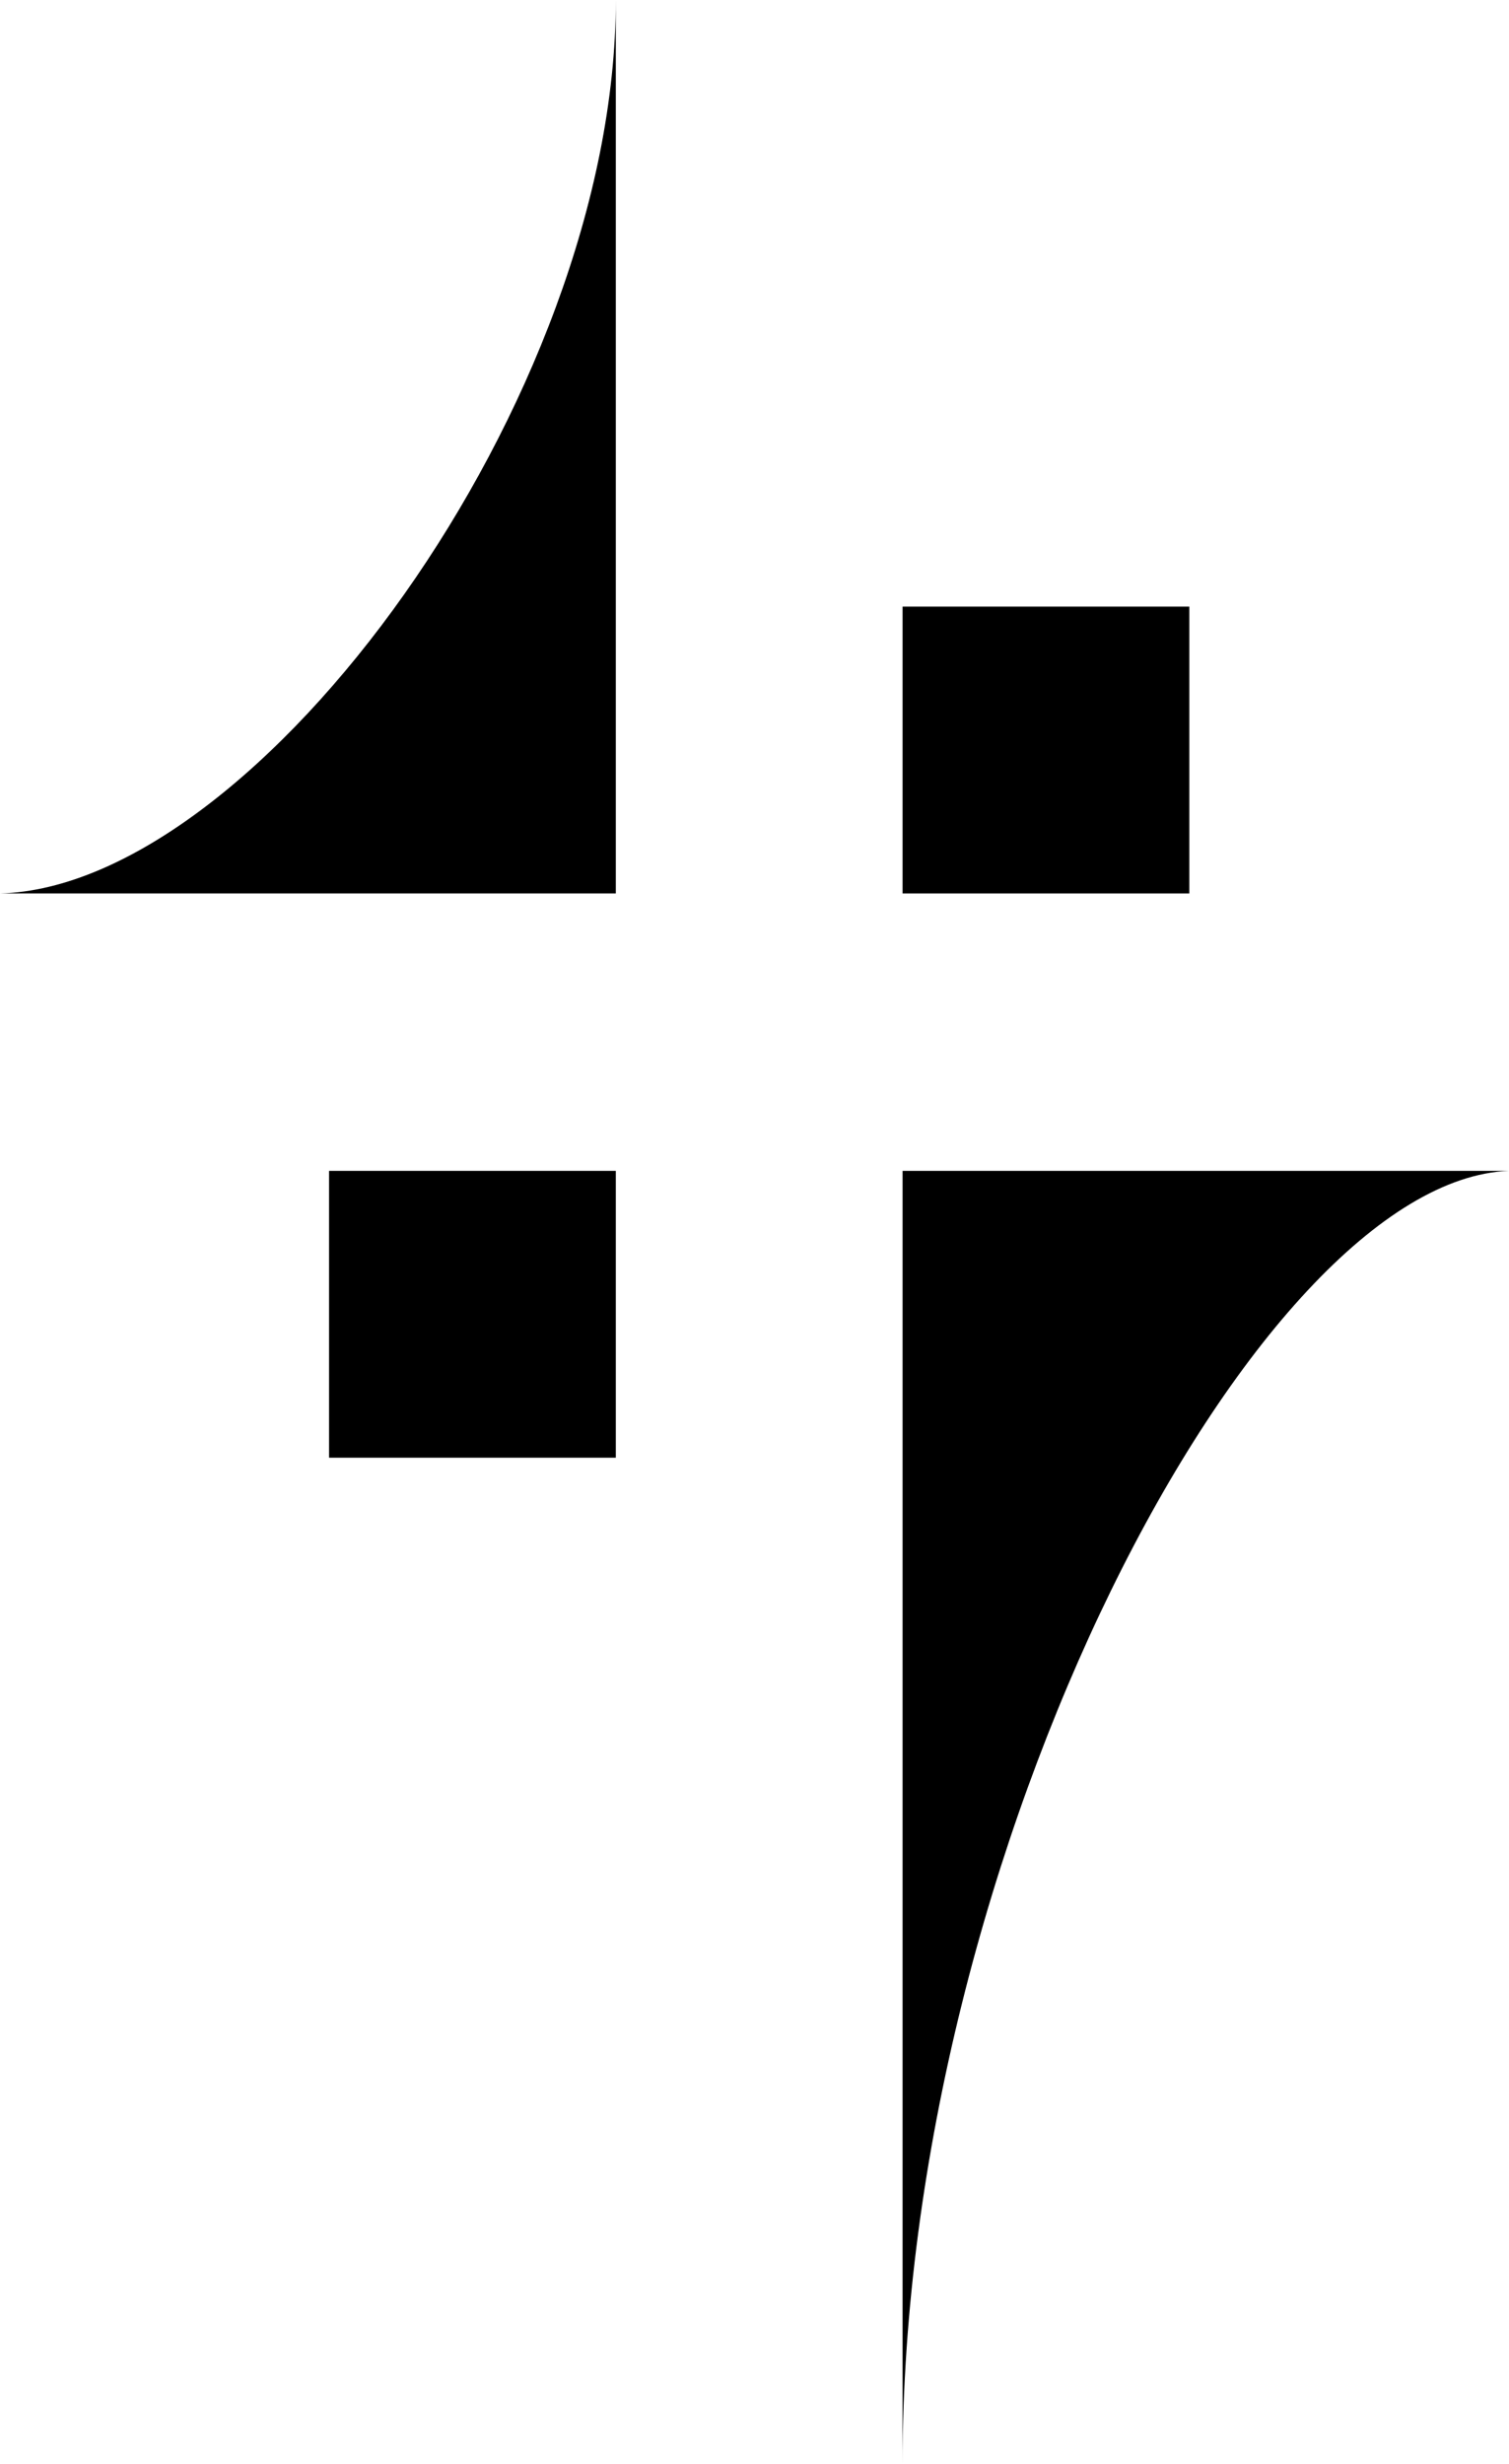 <svg width="321" height="524" viewBox="0 0 321 524" fill="none" xmlns="http://www.w3.org/2000/svg">
<path d="M321 249C267.137 251.03 192 393.5 192 524L192 249L321 249Z" fill="black"/>
<path d="M0 190C54.698 188.598 131 85 131 0V190H0Z" fill="black"/>
<path d="M70 249H131V310H70V249Z" fill="black"/>
<path d="M192 129H253V190H192V129Z" fill="black"/>
</svg>
